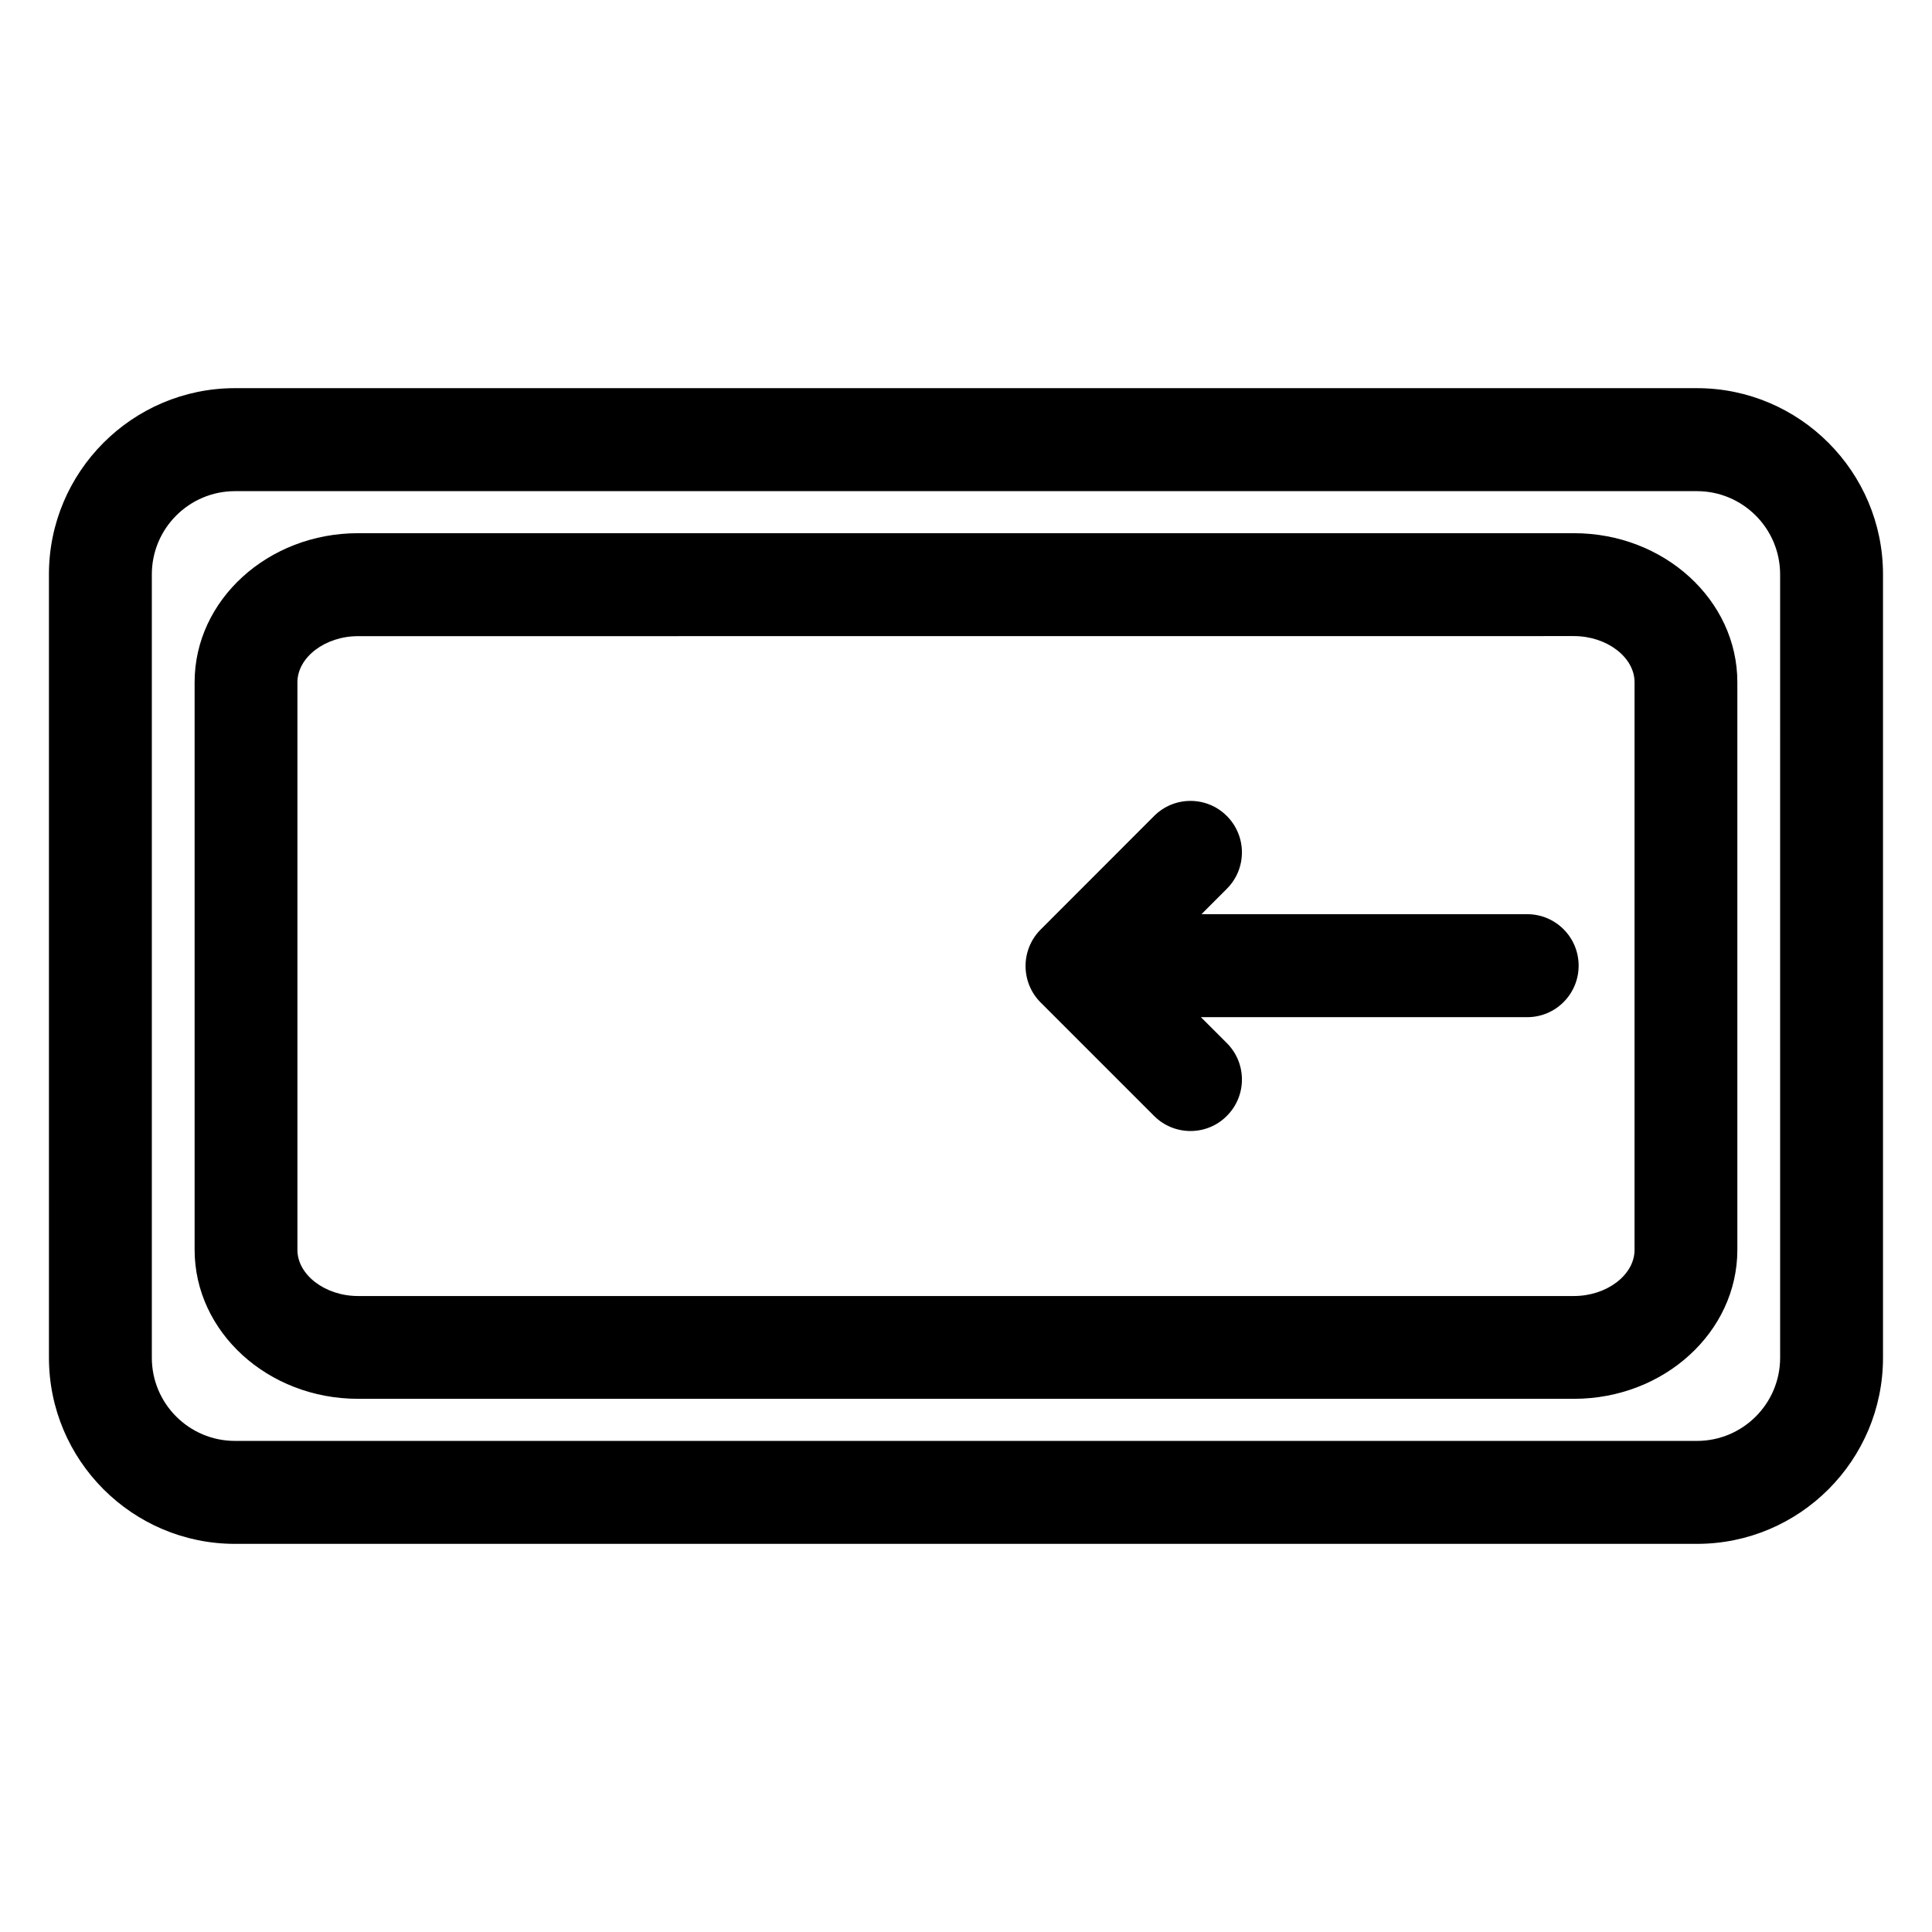 <?xml version="1.0" encoding="UTF-8"?>
<!-- Uploaded to: ICON Repo, www.svgrepo.com, Generator: ICON Repo Mixer Tools -->
<svg fill="#000000" width="800px" height="800px" version="1.1" viewBox="144 144 512 512" xmlns="http://www.w3.org/2000/svg">
 <g>
  <path d="m459.49 443.73c-3.484 0-6.969-1.324-9.637-3.988l-30.082-30.082c-2.562-2.562-3.988-6.023-3.988-9.656 0-3.609 1.426-7.094 3.988-9.656l30.082-30.102c5.312-5.332 13.961-5.332 19.27 0 5.332 5.332 5.332 13.98 0 19.293l-20.422 20.465 20.426 20.426c5.332 5.332 5.332 13.98 0 19.293-2.644 2.684-6.129 4.008-9.637 4.008z"/>
  <path d="m548.73 413.56h-104.29c-7.535 0-13.625-6.109-13.625-13.645 0-7.535 6.109-13.645 13.625-13.645h104.29c7.535 0 13.625 6.109 13.625 13.645 0 7.535-6.09 13.645-13.625 13.645z"/>
  <path d="m593.71 553.14h-387.43c-27.184 0-49.309-22.125-49.309-49.332l-0.004-207.59c0-27.207 22.125-49.352 49.309-49.352h387.43c27.184 0 49.309 22.148 49.309 49.352v207.59c0.004 27.207-22.102 49.332-49.305 49.332zm-387.43-278.98c-12.156 0-22.043 9.887-22.043 22.062v207.59c0 12.176 9.887 22.043 22.043 22.043h387.43c12.156 0 22.043-9.867 22.043-22.043l-0.004-207.59c0-12.176-9.887-22.062-22.043-22.062z"/>
  <path d="m561.11 514.7h-322.23c-23.891 0-43.305-17.719-43.305-39.484v-150.43c0-21.77 19.438-39.484 43.305-39.484h322.23c23.891 0 43.305 17.719 43.305 39.484v150.43c0.004 21.766-19.414 39.484-43.301 39.484zm-322.23-202.11c-8.691 0-16.059 5.582-16.059 12.219v150.43c0 6.613 7.348 12.219 16.059 12.219h322.23c8.691 0 16.059-5.582 16.059-12.219l0.004-150.45c0-6.613-7.348-12.219-16.059-12.219z"/>
 </g>
</svg>